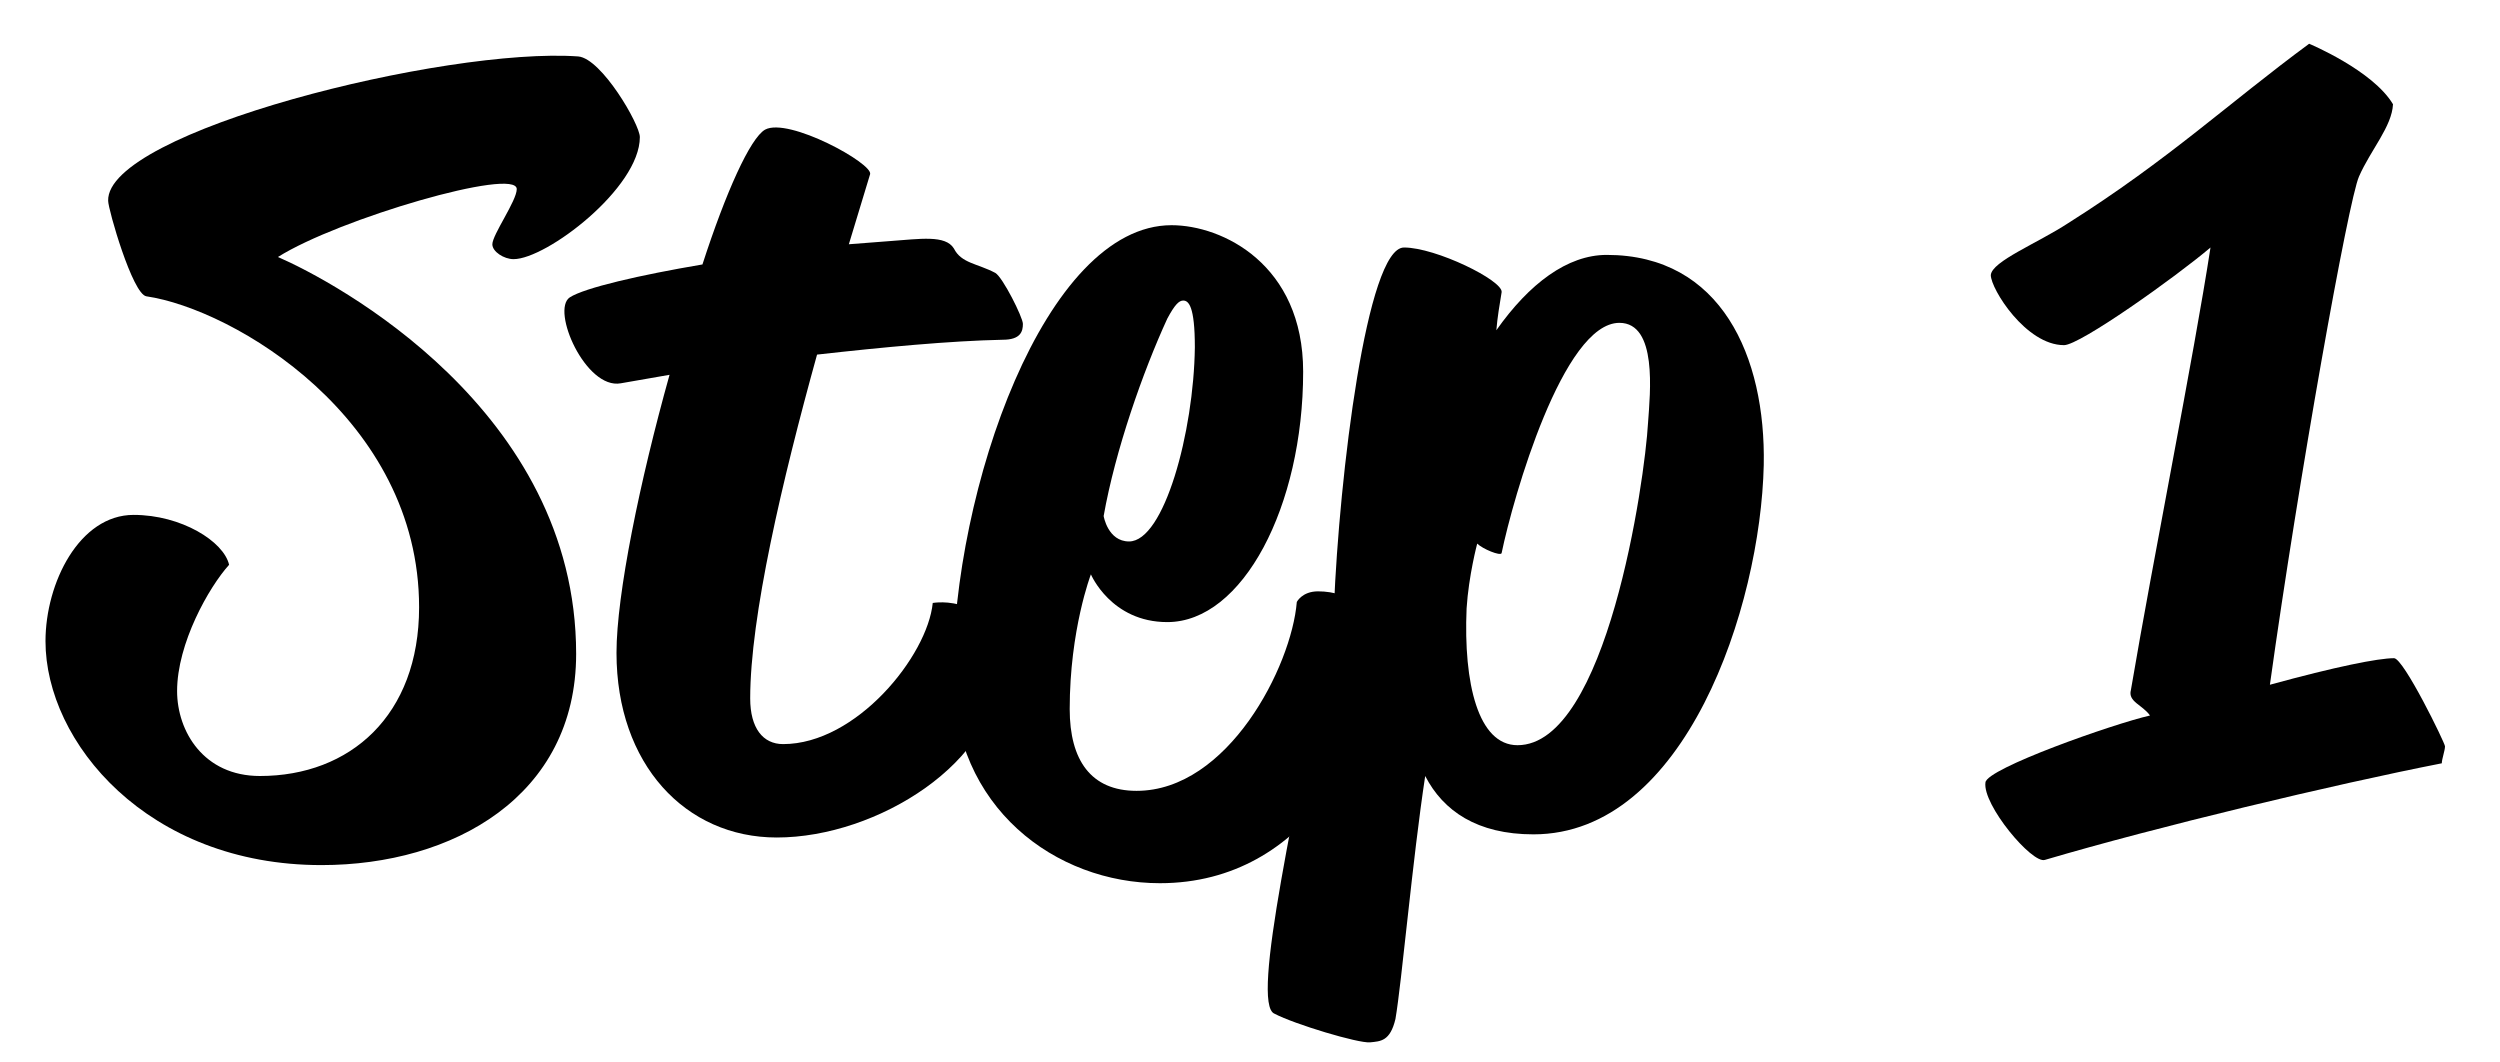 <?xml version="1.0" encoding="utf-8"?>
<!-- Generator: Adobe Illustrator 24.1.3, SVG Export Plug-In . SVG Version: 6.00 Build 0)  -->
<svg version="1.1" id="Layer_1" xmlns="http://www.w3.org/2000/svg" xmlns:xlink="http://www.w3.org/1999/xlink" x="0px" y="0px"
	 viewBox="0 0 500 212.3" style="enable-background:new 0 0 500 212.3;" xml:space="preserve">
<g>
	<path d="M51.98,155.2c18.04,0,31.84-12.1,31.84-33.75c0-37.78-37.14-59.64-54.55-62.19c-2.76-0.42-7.64-17.4-7.64-19.1
		c-0.42-13.8,67.5-30.78,94.03-28.87c4.67,0.42,12.31,13.58,12.31,16.13c0,10.19-18.68,24.41-25.26,24.41
		c-1.91,0-4.24-1.49-4.24-2.97c0-1.91,4.88-8.7,4.88-11.04c0-4.46-35.66,5.94-47.76,13.58c11.25,4.88,59.64,30.56,59.64,79.38
		c0,28.44-24.62,42.24-50.94,42.24c-34.81,0-55.19-24.62-55.19-44.78c0-11.67,6.79-25.26,17.62-25.26c9.55,0,18.04,5.31,19.1,9.98
		c-4.03,4.46-10.4,15.71-10.4,25.26C35.43,146.28,40.73,155.2,51.98,155.2z"/>
	<path d="M113.96,59.47c2.97-1.91,14.01-4.46,26.53-6.58c4.67-14.43,9.55-25.26,12.52-26.96c4.67-2.55,21.65,6.79,21.01,8.91
		l-4.25,14.01l8.28-0.64c5.94-0.42,11.04-1.27,12.73,1.49c1.49,2.97,4.67,2.97,8.28,4.88c1.49,0.85,5.52,8.91,5.52,10.19
		c0,1.49-0.42,3.18-4.03,3.18c-10.4,0.21-23.98,1.49-37.14,2.97c-7,25.26-13.37,52.43-13.37,68.77c0,5.94,2.55,9.13,6.58,9.13
		c14.65,0,28.87-17.62,29.93-28.23c0,0,13.16-2.33,13.16,13.37c0,18.25-24.2,33.54-44.36,33.54c-18.25,0-32.05-14.64-32.05-36.93
		c0-11.67,4.67-34.38,10.61-55.61l-9.76,1.7C117.15,77.94,110.14,62.02,113.96,59.47z"/>
	<path d="M234.31,45.04c10.19,0,26.32,7.85,26.32,29.29c0,26.96-12.1,50.09-27.17,50.09c-11.25,0-15.28-9.55-15.28-9.55
		s-4.24,11.04-4.24,26.96c0,10.19,4.24,16.34,13.37,16.34c18.25,0,30.99-24.83,32.05-37.78c0,0,1.06-2.12,4.24-2.12
		c6.58,0,11.89,4.03,11.89,11.46c0,17.83-13.8,46.91-43.51,46.91c-20.8,0-41.39-15.07-41.39-41.6
		C190.58,97.89,209.05,45.04,234.31,45.04z M225.81,108.29c7,0,12.95-21.86,13.16-38.84c0-8.28-1.27-9.34-2.33-9.34
		c-0.85,0-1.7,0.85-3.18,3.61c-4.88,10.61-10.4,26.32-12.73,39.48C220.72,103.2,221.57,108.29,225.81,108.29z"/>
	<path d="M279.09,203.8c-1.06,4.46-2.97,4.46-5.09,4.67c-2.33,0.21-15.07-3.61-19.1-5.73c-4.88-1.91,4.46-42.03,11.89-81.29
		c1.06-26.32,6.58-71.95,14.01-71.95c6.37,0,19.74,6.58,19.53,8.91c-0.42,2.55-0.85,5.09-1.06,7.64
		c6.58-9.34,14.22-15.07,22.07-15.07c22.92,0,31.84,20.38,31.41,42.03c-0.64,28.44-15.71,73.86-46.06,73.86
		c-11.25,0-18.04-4.67-21.65-11.67C282.49,171.97,280.36,196.38,279.09,203.8z M303.5,149.04c17.83,0,25.47-52.85,26.11-64.52
		c0.42-5.94,1.91-19.95-5.73-19.95c-11.25,0-21.23,34.81-23.56,46.06c-0.21,0.64-3.82-0.85-4.88-1.91c0,0-1.7,6.37-2.12,12.95
		C292.67,136.73,295.65,149.04,303.5,149.04z"/>
	<path d="M430,143.1c-1.49-2.12-4.46-2.76-3.82-5.09c4.46-26.32,12.52-66.43,15.92-88.51c-7,5.94-26.11,19.53-29.29,19.53
		c-7.64,0-14.65-11.25-14.65-14.01c0.21-2.76,9.34-6.37,15.49-10.4c20.16-12.74,32.05-23.98,48.18-35.87c0,0,12.73,5.31,16.77,12.1
		c-0.21,4.46-4.46,9.13-6.79,14.43c-2.12,4.67-12.1,60.49-17.83,101.67c13.16-3.61,21.65-5.31,24.83-5.31
		c1.91,0,10.19,16.98,10.19,17.62c0,0.85-0.64,2.55-0.64,3.4c-21.65,4.25-57.1,12.74-79.38,19.32
		c-2.55,0.85-12.52-11.04-11.89-15.49C397.31,153.71,422.57,144.8,430,143.1z"/>
</g>
</svg>
